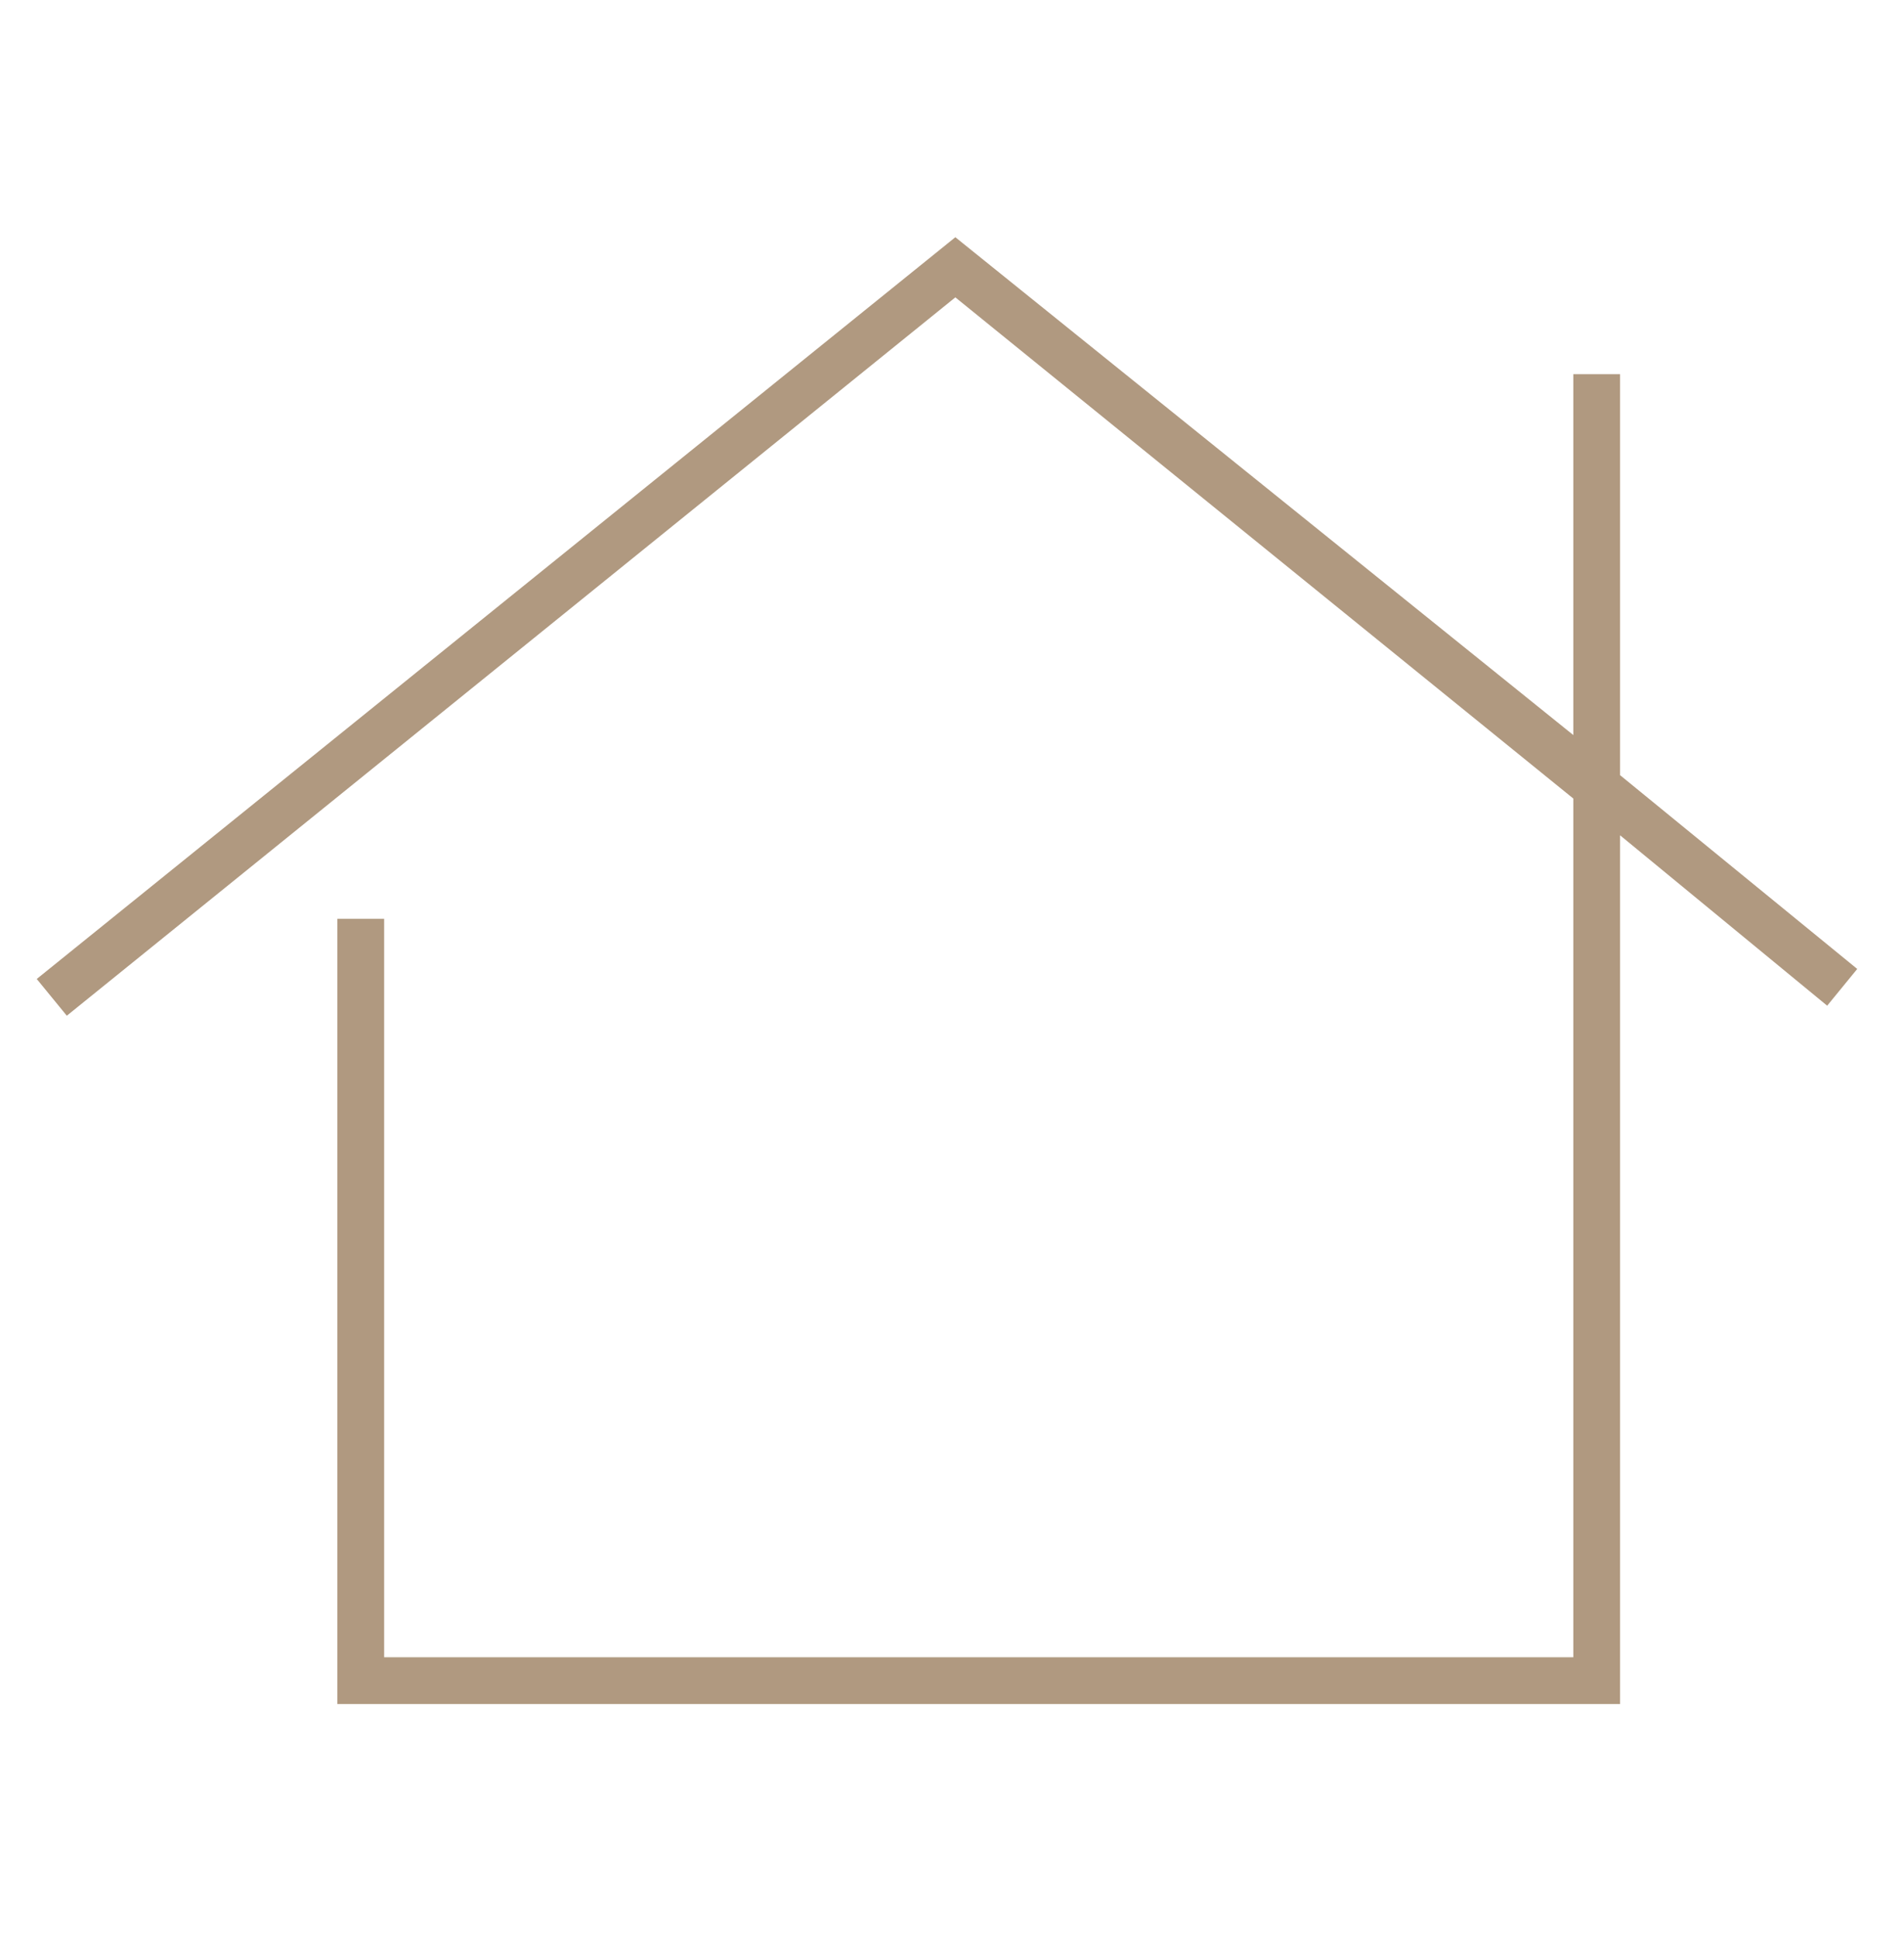 <?xml version="1.0" encoding="UTF-8"?> <svg xmlns="http://www.w3.org/2000/svg" viewBox="0 0 57 58"> <path d="m55.6 29-7.1-5.8v-12h-1.4v10.8l-18.5-14.9-27.5 22.2.9 1.1 26.6-21.5 18.5 15v25.7h-35.6v-22.1h-1.4v23.5h38.4v-26l6.2 5.1z" fill="#b09980"></path> </svg> 